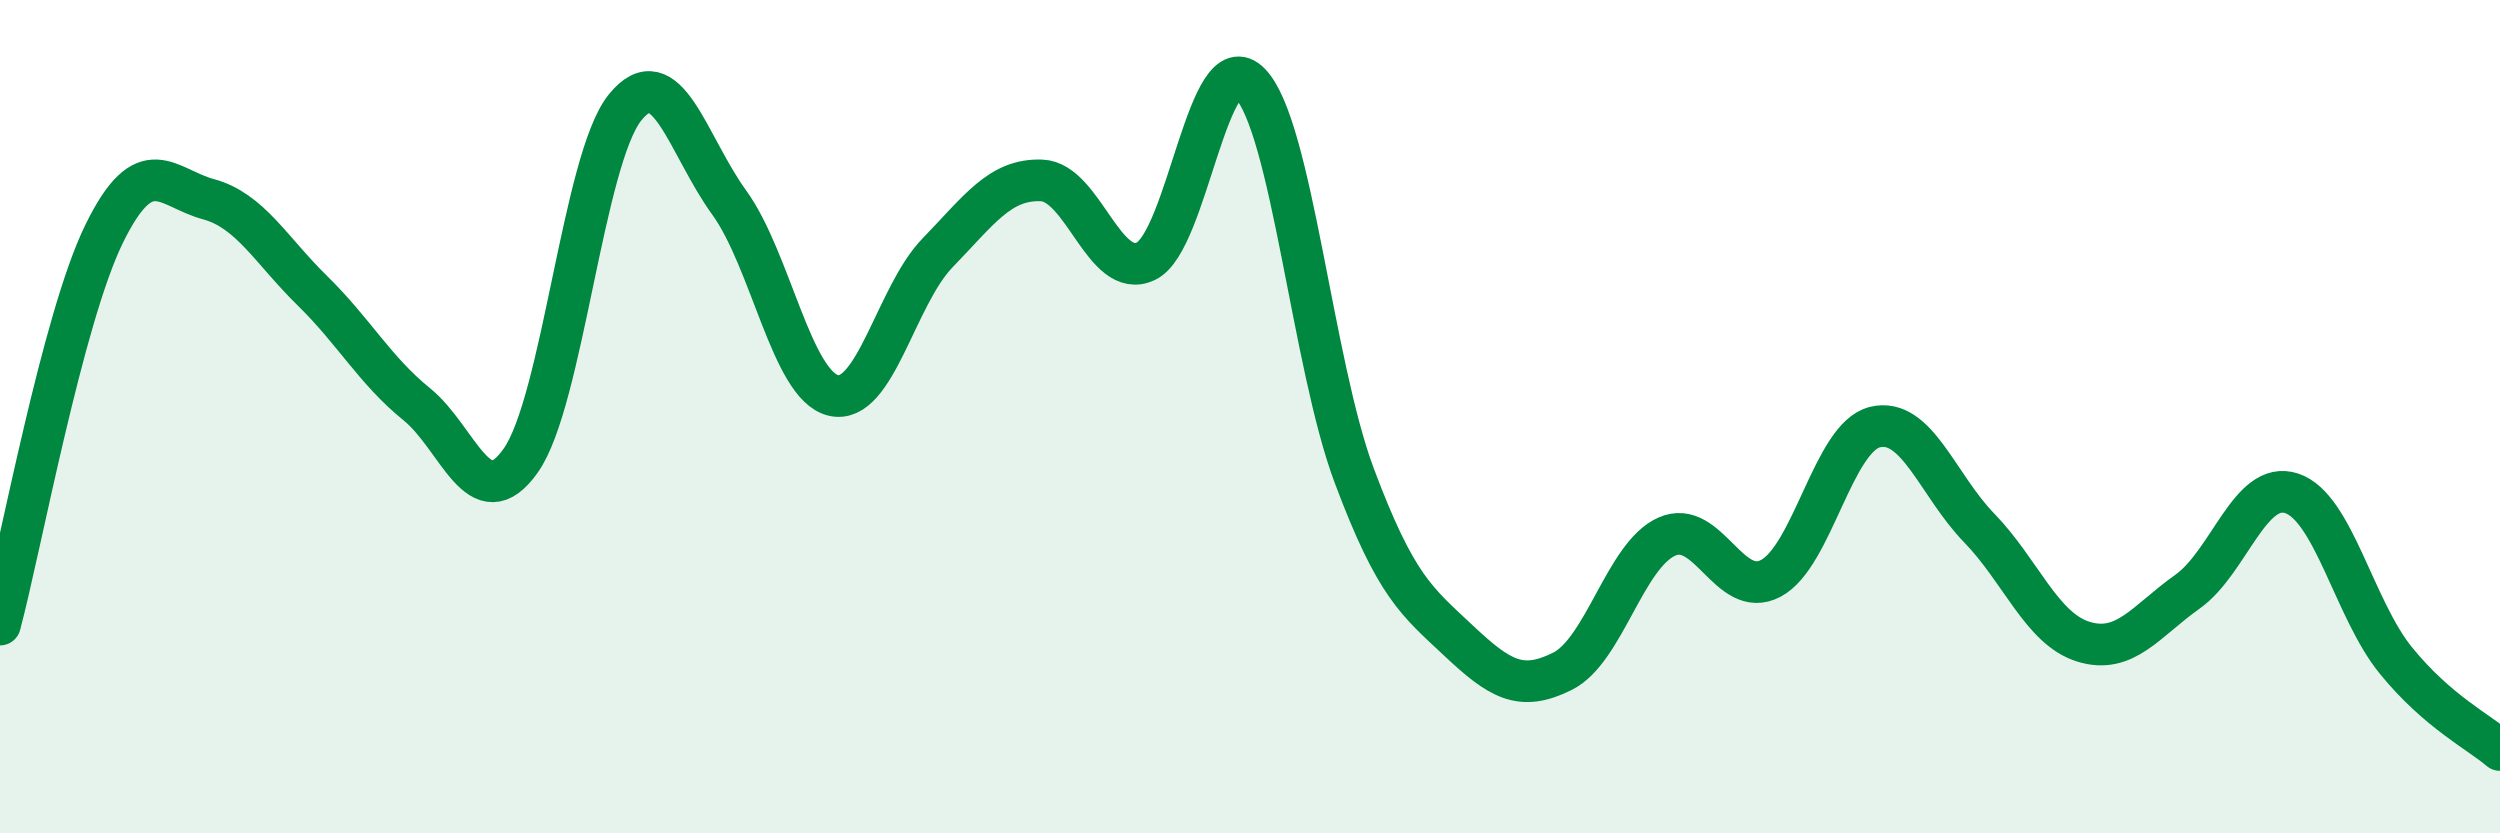 
    <svg width="60" height="20" viewBox="0 0 60 20" xmlns="http://www.w3.org/2000/svg">
      <path
        d="M 0,14.99 C 0.5,13.11 1.5,7.65 2.5,5.61 C 3.5,3.57 4,4.51 5,4.78 C 6,5.05 6.5,6 7.5,6.98 C 8.5,7.96 9,8.89 10,9.7 C 11,10.51 11.5,12.47 12.5,11.05 C 13.5,9.63 14,3.82 15,2.58 C 16,1.34 16.5,3.48 17.5,4.86 C 18.5,6.24 19,9.25 20,9.49 C 21,9.73 21.5,7.1 22.5,6.07 C 23.5,5.04 24,4.29 25,4.33 C 26,4.37 26.5,6.74 27.5,6.27 C 28.5,5.8 29,0.97 30,2 C 31,3.03 31.5,8.74 32.5,11.41 C 33.5,14.08 34,14.43 35,15.37 C 36,16.31 36.5,16.61 37.5,16.11 C 38.5,15.61 39,13.33 40,12.88 C 41,12.43 41.5,14.41 42.5,13.88 C 43.5,13.35 44,10.49 45,10.25 C 46,10.01 46.5,11.64 47.5,12.67 C 48.5,13.7 49,15.09 50,15.4 C 51,15.71 51.5,14.91 52.5,14.2 C 53.5,13.49 54,11.51 55,11.84 C 56,12.17 56.5,14.62 57.5,15.85 C 58.5,17.08 59.5,17.57 60,18L60 20L0 20Z"
        fill="#008740"
        opacity="0.1"
        stroke-linecap="round"
        stroke-linejoin="round"
      />
      <path
        d="M 0,14.99 C 0.5,13.11 1.5,7.65 2.5,5.61 C 3.5,3.57 4,4.51 5,4.78 C 6,5.05 6.5,6 7.5,6.98 C 8.5,7.96 9,8.89 10,9.7 C 11,10.51 11.5,12.47 12.5,11.05 C 13.5,9.63 14,3.82 15,2.58 C 16,1.34 16.5,3.48 17.5,4.86 C 18.5,6.24 19,9.25 20,9.49 C 21,9.73 21.5,7.1 22.5,6.07 C 23.5,5.04 24,4.29 25,4.33 C 26,4.37 26.5,6.74 27.5,6.27 C 28.5,5.8 29,0.97 30,2 C 31,3.03 31.5,8.74 32.5,11.41 C 33.5,14.08 34,14.43 35,15.37 C 36,16.31 36.5,16.61 37.5,16.11 C 38.5,15.61 39,13.33 40,12.88 C 41,12.43 41.5,14.41 42.5,13.88 C 43.5,13.35 44,10.49 45,10.25 C 46,10.01 46.5,11.64 47.5,12.67 C 48.5,13.7 49,15.09 50,15.4 C 51,15.71 51.5,14.91 52.5,14.2 C 53.5,13.49 54,11.51 55,11.84 C 56,12.17 56.5,14.62 57.5,15.85 C 58.5,17.08 59.5,17.57 60,18"
        stroke="#008740"
        stroke-width="1"
        fill="none"
        stroke-linecap="round"
        stroke-linejoin="round"
      />
    </svg>
  